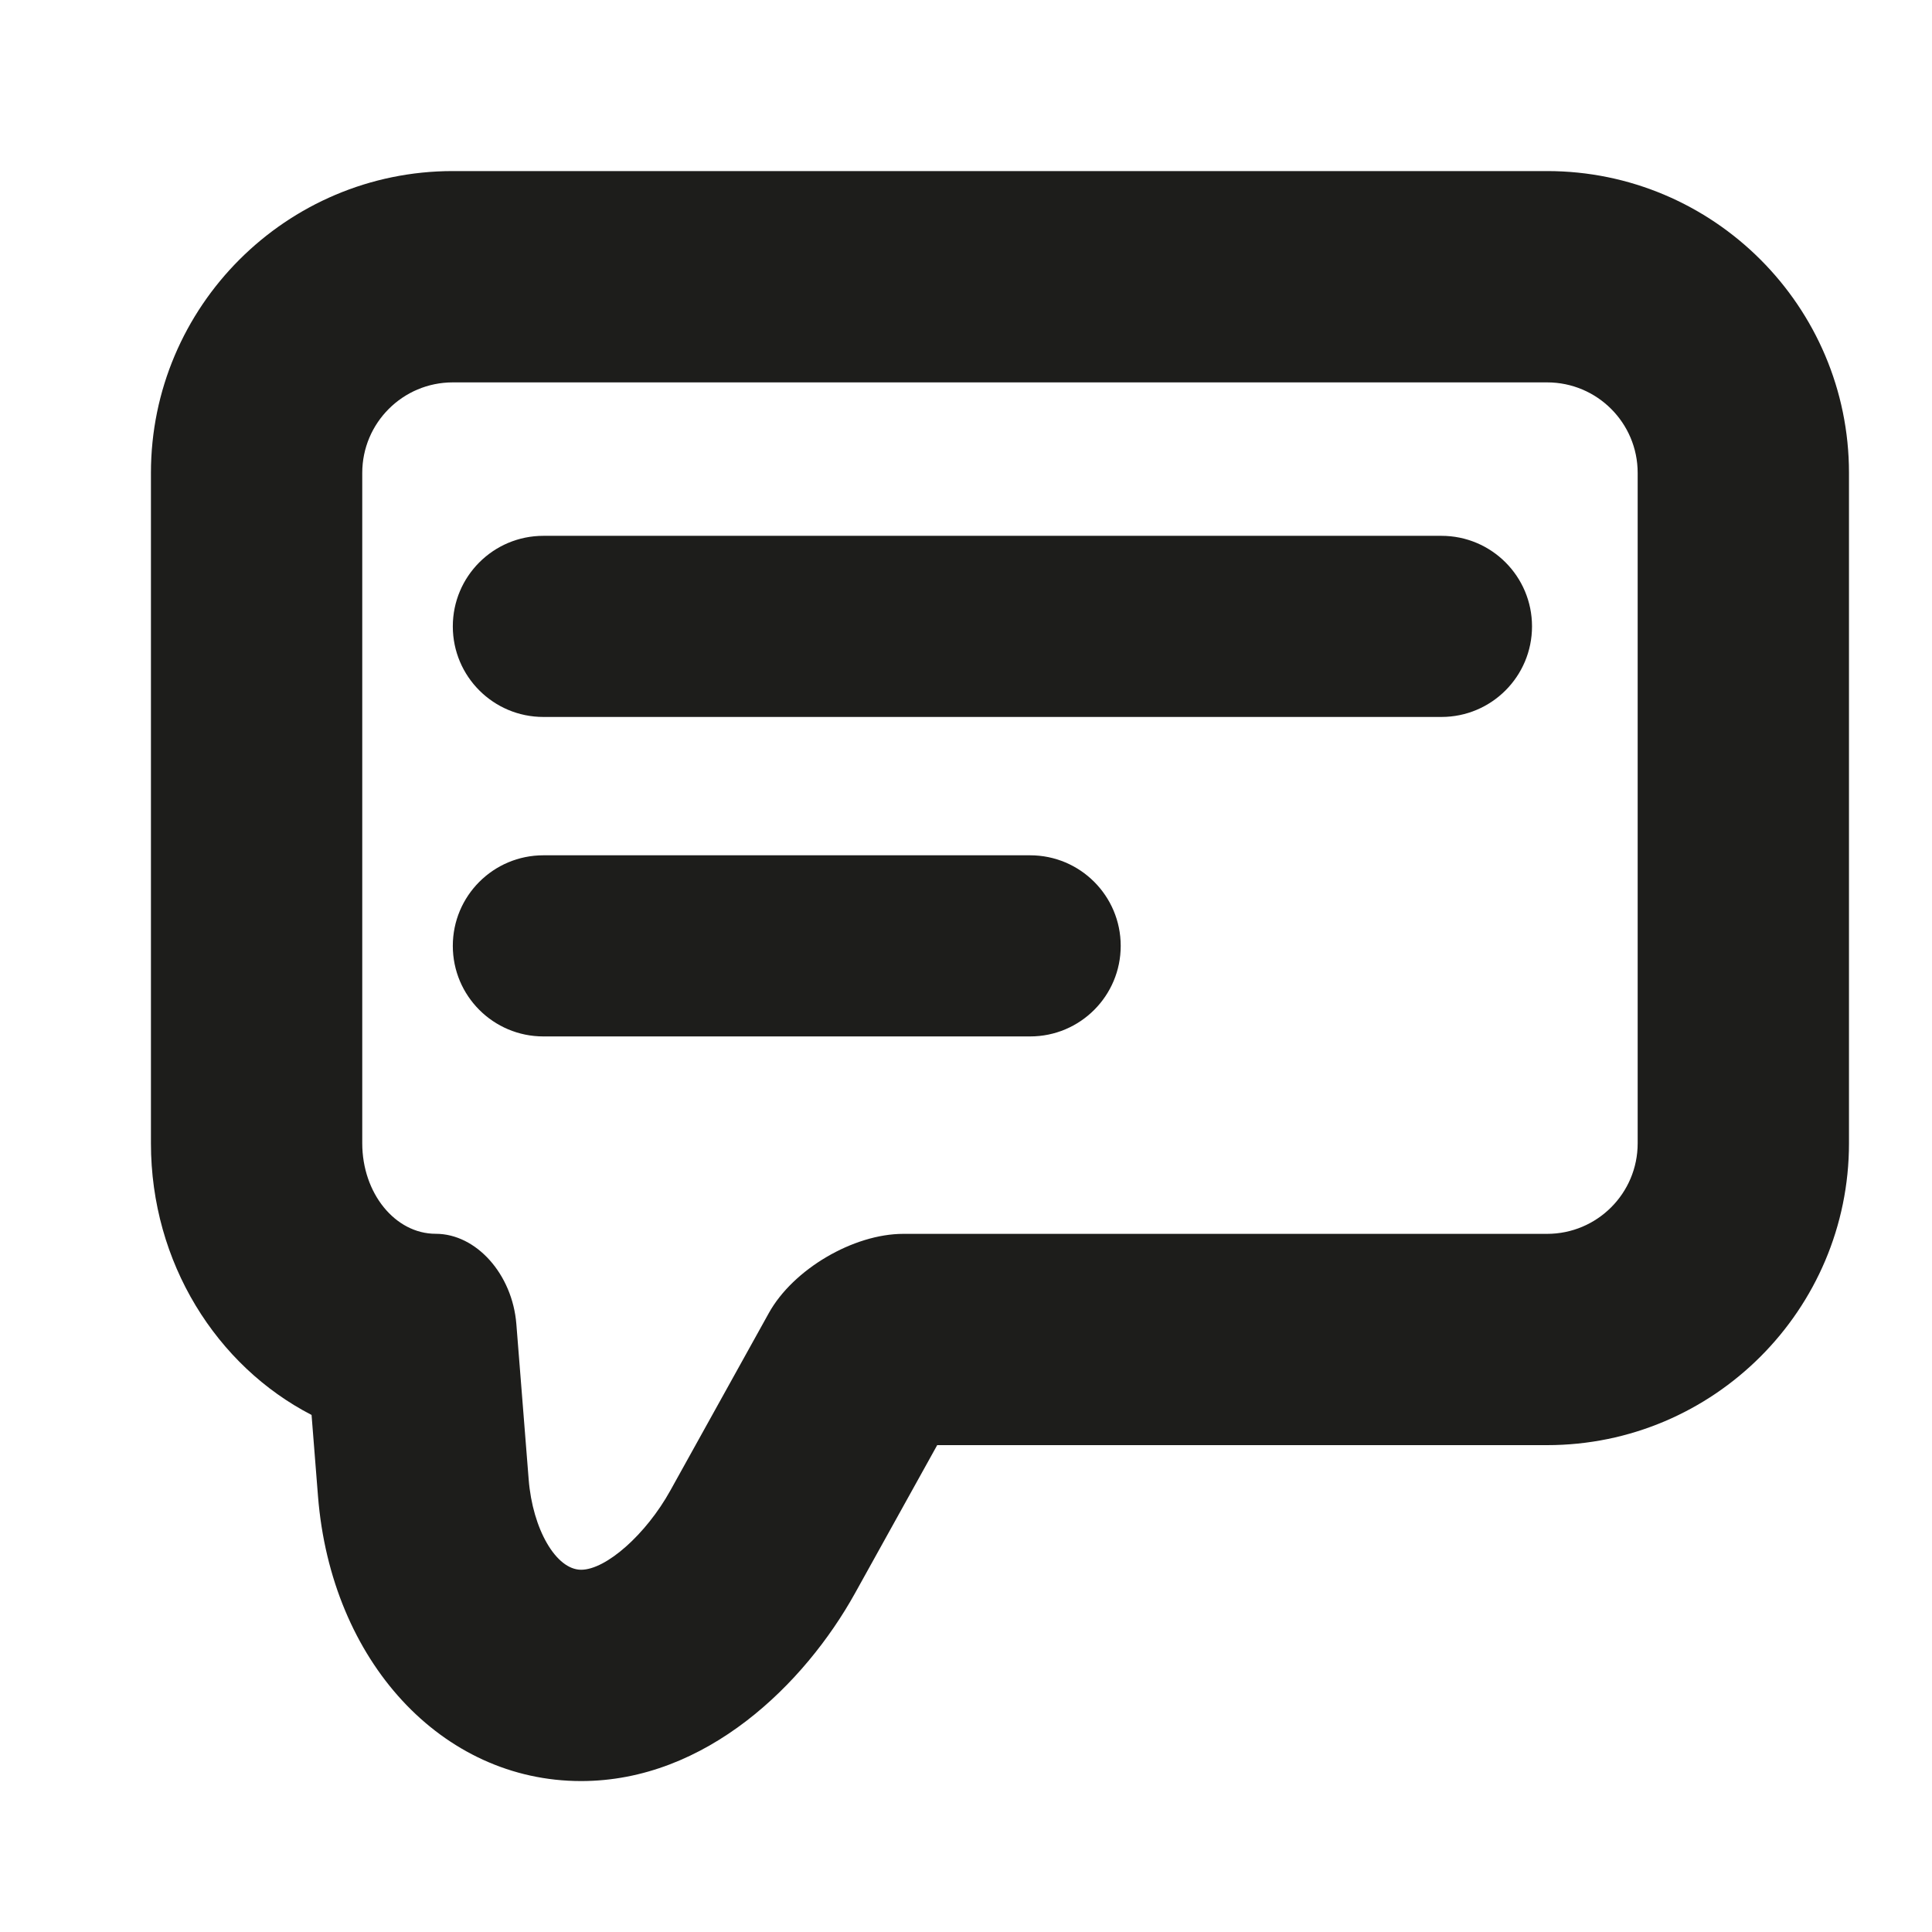 <?xml version="1.0" encoding="utf-8"?>
<!-- Generator: Adobe Illustrator 17.0.0, SVG Export Plug-In . SVG Version: 6.00 Build 0)  -->
<!DOCTYPE svg PUBLIC "-//W3C//DTD SVG 1.1//EN" "http://www.w3.org/Graphics/SVG/1.1/DTD/svg11.dtd">
<svg version="1.1" id="Capa_1" xmlns="http://www.w3.org/2000/svg" xmlns:xlink="http://www.w3.org/1999/xlink" x="0px" y="0px"
	 width="64px" height="64px" viewBox="0 0 64 64" enable-background="new 0 0 64 64" xml:space="preserve">
<path fill="#1D1D1B" d="M51.25,12.667c1.657,0,3,1.343,3,3v22.206c0,1.657-1.343,3-3,3H29.925c-1.657,0-3.652,1.174-4.456,2.623
	l-3.264,5.881C21.402,50.826,20.078,52,19.25,52s-1.606-1.339-1.737-2.991l-0.408-5.147c-0.131-1.652-1.327-2.991-2.671-2.991
	S12,39.528,12,37.871V15.667c0-1.657,1.343-3,3-3H51.25 M51.25,5.667H15c-5.514,0-10,4.486-10,10v22.206
	c0,3.952,2.174,7.376,5.321,8.999l0.213,2.691C10.968,55.031,14.634,59,19.25,59c4.144,0,7.406-3.217,9.076-6.227l2.72-4.901H51.25
	c5.514,0,10-4.486,10-10V15.667C61.25,10.153,56.764,5.667,51.25,5.667L51.25,5.667z M50.75,20.75c0-1.657-1.343-3-3-3H18
	c-1.657,0-3,1.343-3,3s1.343,3,3,3h29.75C49.407,23.75,50.75,22.407,50.75,20.75z M37.125,31.333c0-1.657-1.343-3-3-3H18
	c-1.657,0-3,1.343-3,3c0,1.657,1.343,3,3,3h16.125C35.782,34.333,37.125,32.99,37.125,31.333z"/>
</svg>
